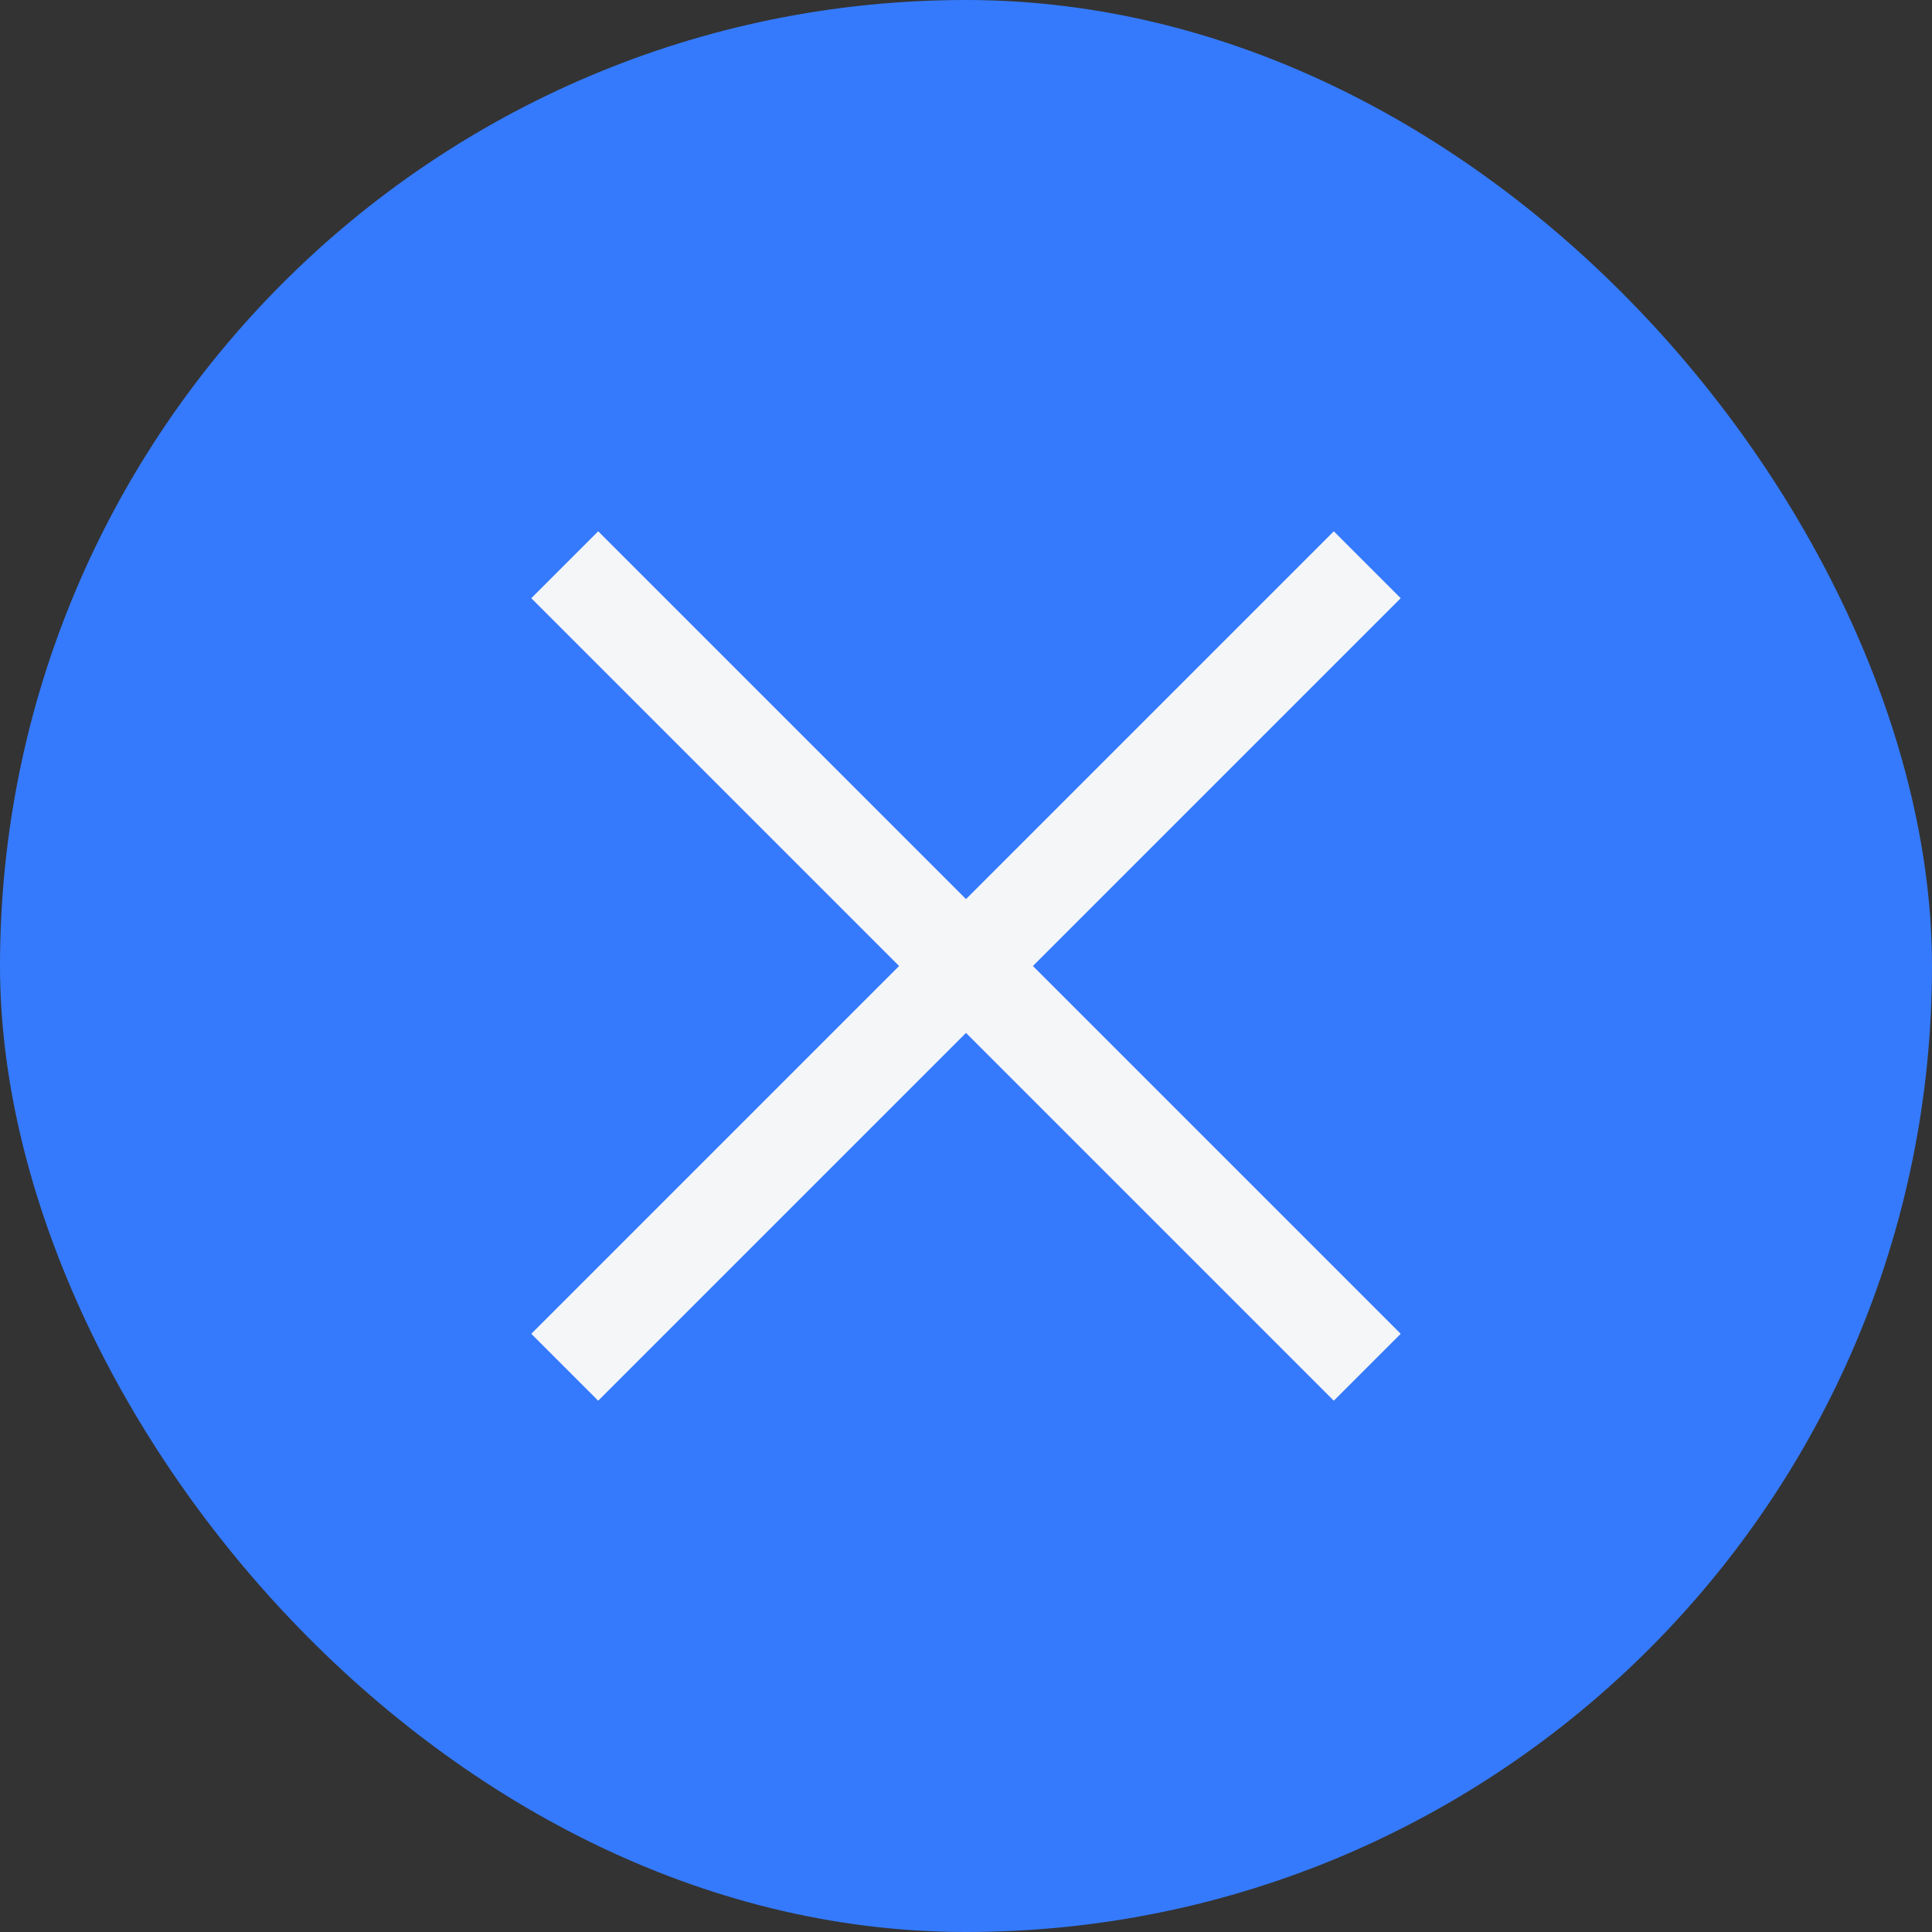 <?xml version="1.0" encoding="UTF-8"?> <svg xmlns="http://www.w3.org/2000/svg" width="40" height="40" viewBox="0 0 40 40" fill="none"><rect x="0" y="0" width="40" height="40" fill="#333333" stroke="none"/><rect width="40" height="40" rx="20" fill="#357AFC"></rect><path d="M12.385 29L11 27.615L18.615 20L11 12.385L12.385 11L20 18.615L27.615 11L29 12.385L21.385 20L29 27.615L27.615 29L20 21.385L12.385 29Z" fill="#F5F6F8"></path></svg> 